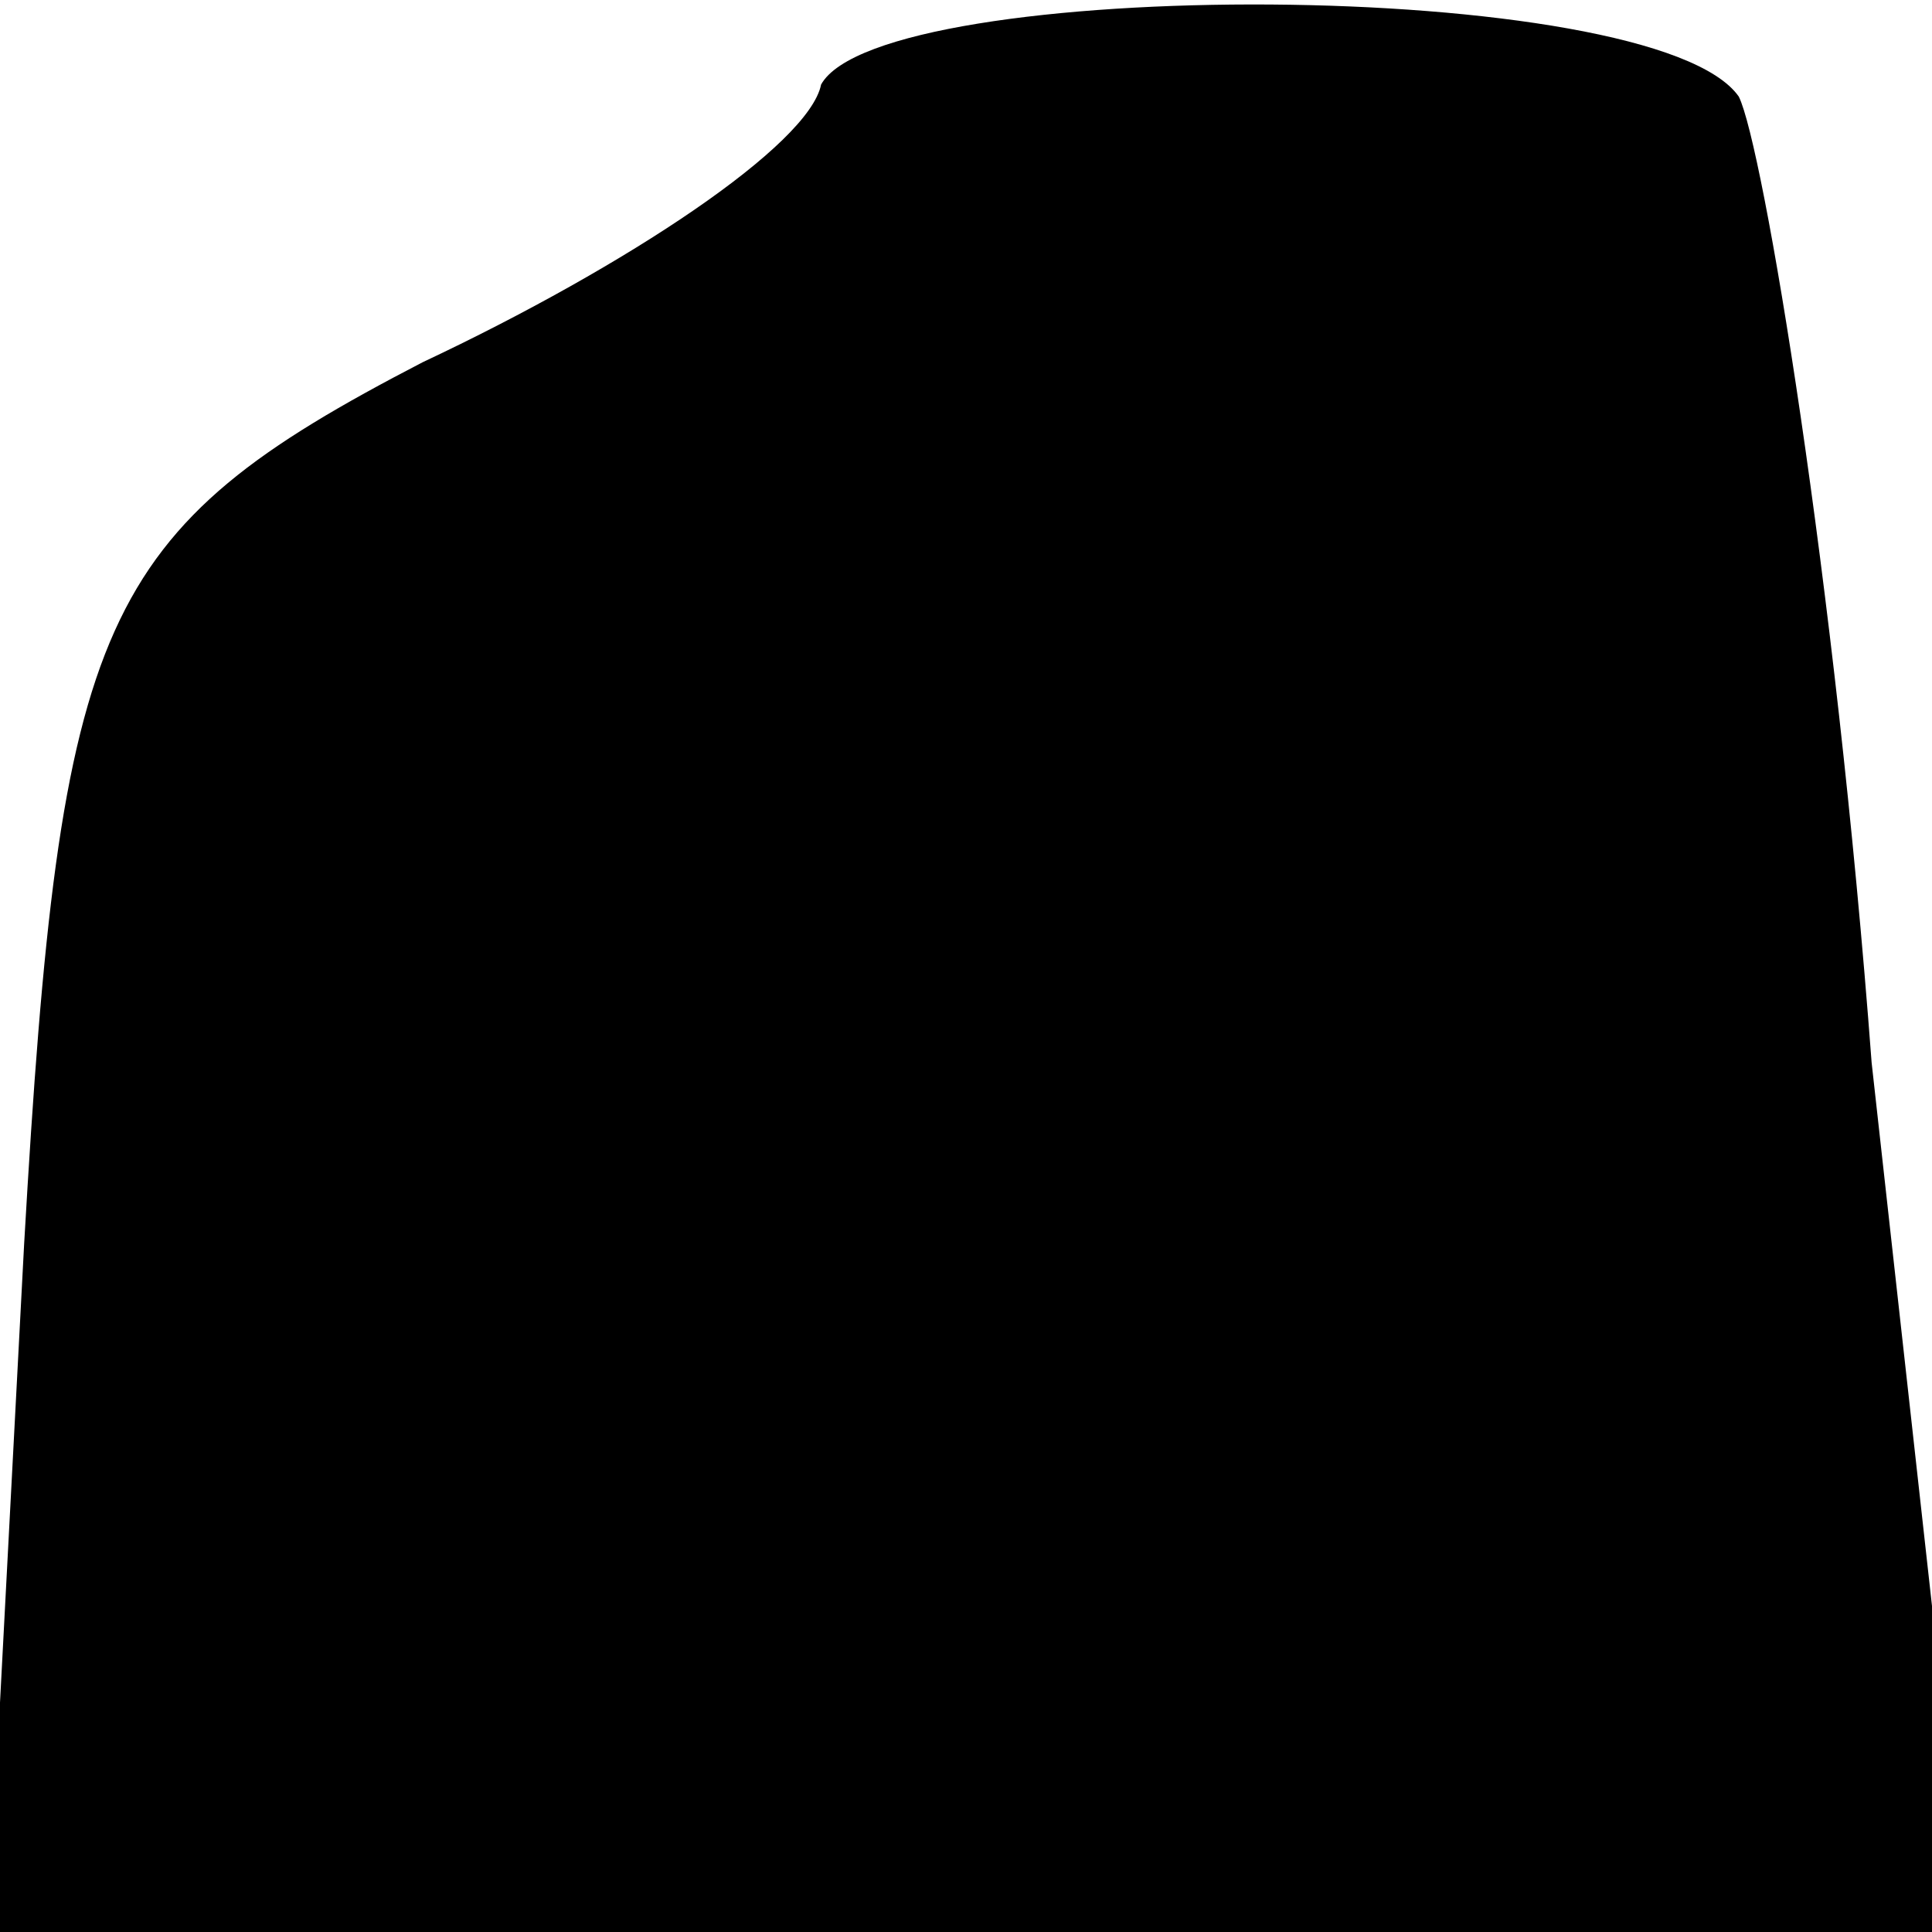 <?xml version="1.0" encoding="UTF-8" standalone="no"?> <svg xmlns="http://www.w3.org/2000/svg" version="1.0" width="16pt" height="16pt" viewBox="0 0 16 16" preserveAspectRatio="xMidYMid meet"><g transform="translate(0,16) scale(0.1,-0.1)" fill="#000000" stroke="none"><path d="M68 153 c-1 -5 -16 -15 -33 -23 -27 -14 -30 -21 -33 -73 l-3 -57 82 0 82 0 -8 72 c-3 40 -9 76 -11 80 -7 10 -71 10 -76 1z"></path></g></svg> 